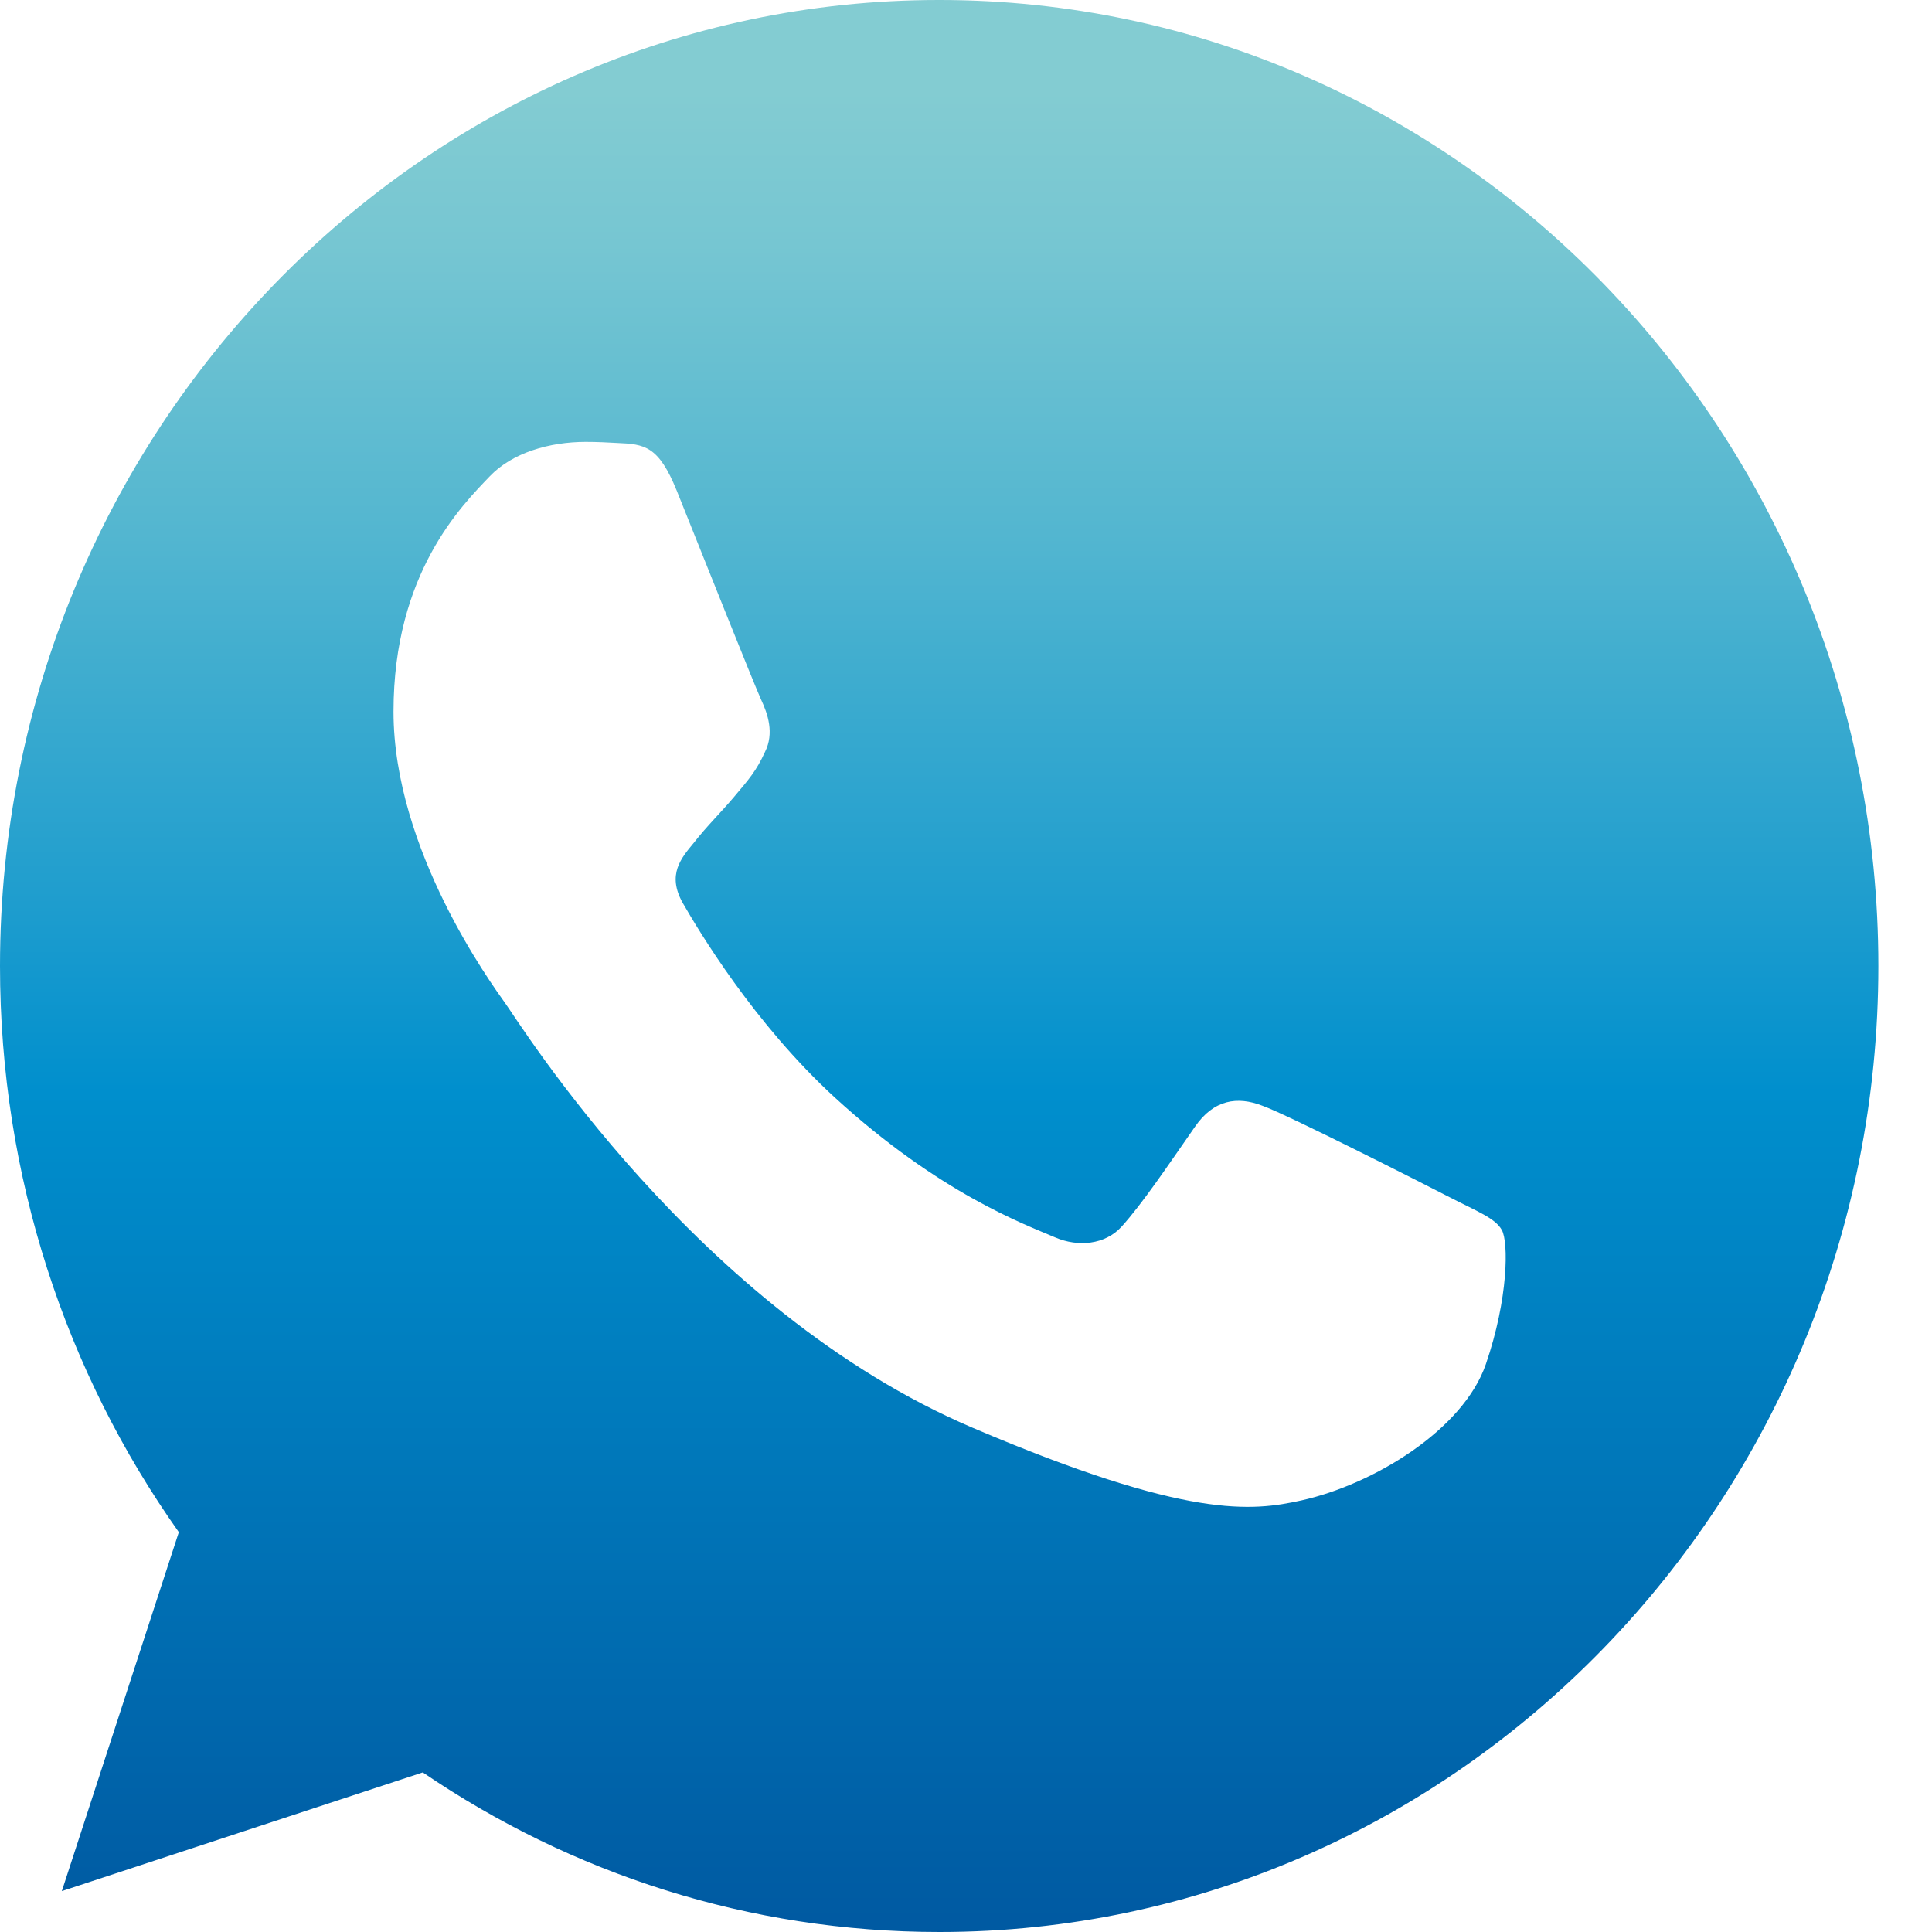 <?xml version="1.0" encoding="UTF-8"?> <svg xmlns="http://www.w3.org/2000/svg" width="25" height="25" viewBox="0 0 25 25" fill="none"> <path fill-rule="evenodd" clip-rule="evenodd" d="M12.149 0C5.45 0 0 5.607 0 12.5C0 15.233 0.857 17.769 2.314 19.826L0.8 24.471L5.471 22.935C7.392 24.243 9.685 25 12.156 25C18.856 25 24.306 19.393 24.306 12.5C24.306 5.607 18.856 0 12.156 0L12.149 0ZM8.757 6.349C8.521 5.769 8.342 5.747 7.985 5.732C7.864 5.725 7.728 5.718 7.578 5.718C7.114 5.718 6.628 5.857 6.335 6.166C5.978 6.54 5.092 7.415 5.092 9.208C5.092 11.001 6.364 12.735 6.535 12.978C6.714 13.22 9.014 16.953 12.585 18.475C15.377 19.665 16.206 19.555 16.842 19.415C17.77 19.209 18.934 18.504 19.227 17.652C19.52 16.799 19.52 16.072 19.434 15.917C19.349 15.763 19.113 15.675 18.756 15.491C18.399 15.307 16.663 14.425 16.335 14.308C16.013 14.183 15.706 14.227 15.463 14.58C15.12 15.072 14.785 15.572 14.513 15.873C14.299 16.108 13.949 16.138 13.656 16.013C13.263 15.844 12.164 15.447 10.806 14.205C9.756 13.242 9.042 12.045 8.835 11.685C8.628 11.317 8.814 11.104 8.978 10.906C9.156 10.678 9.328 10.516 9.506 10.303C9.685 10.09 9.785 9.98 9.899 9.73C10.021 9.487 9.935 9.237 9.849 9.054C9.764 8.87 9.049 7.077 8.757 6.349Z" fill="url(#paint0_linear_45_40)"></path> <defs> <linearGradient id="paint0_linear_45_40" x1="50.16" y1="26.074" x2="50.16" y2="1.181" gradientUnits="userSpaceOnUse"> <stop stop-color="#00549D"></stop> <stop offset="0.48" stop-color="#008FCD"></stop> <stop offset="0.57" stop-color="#1C9CCE"></stop> <stop offset="0.77" stop-color="#53B6D0"></stop> <stop offset="0.92" stop-color="#76C6D2"></stop> <stop offset="1" stop-color="#83CCD2"></stop> </linearGradient> </defs> </svg> 